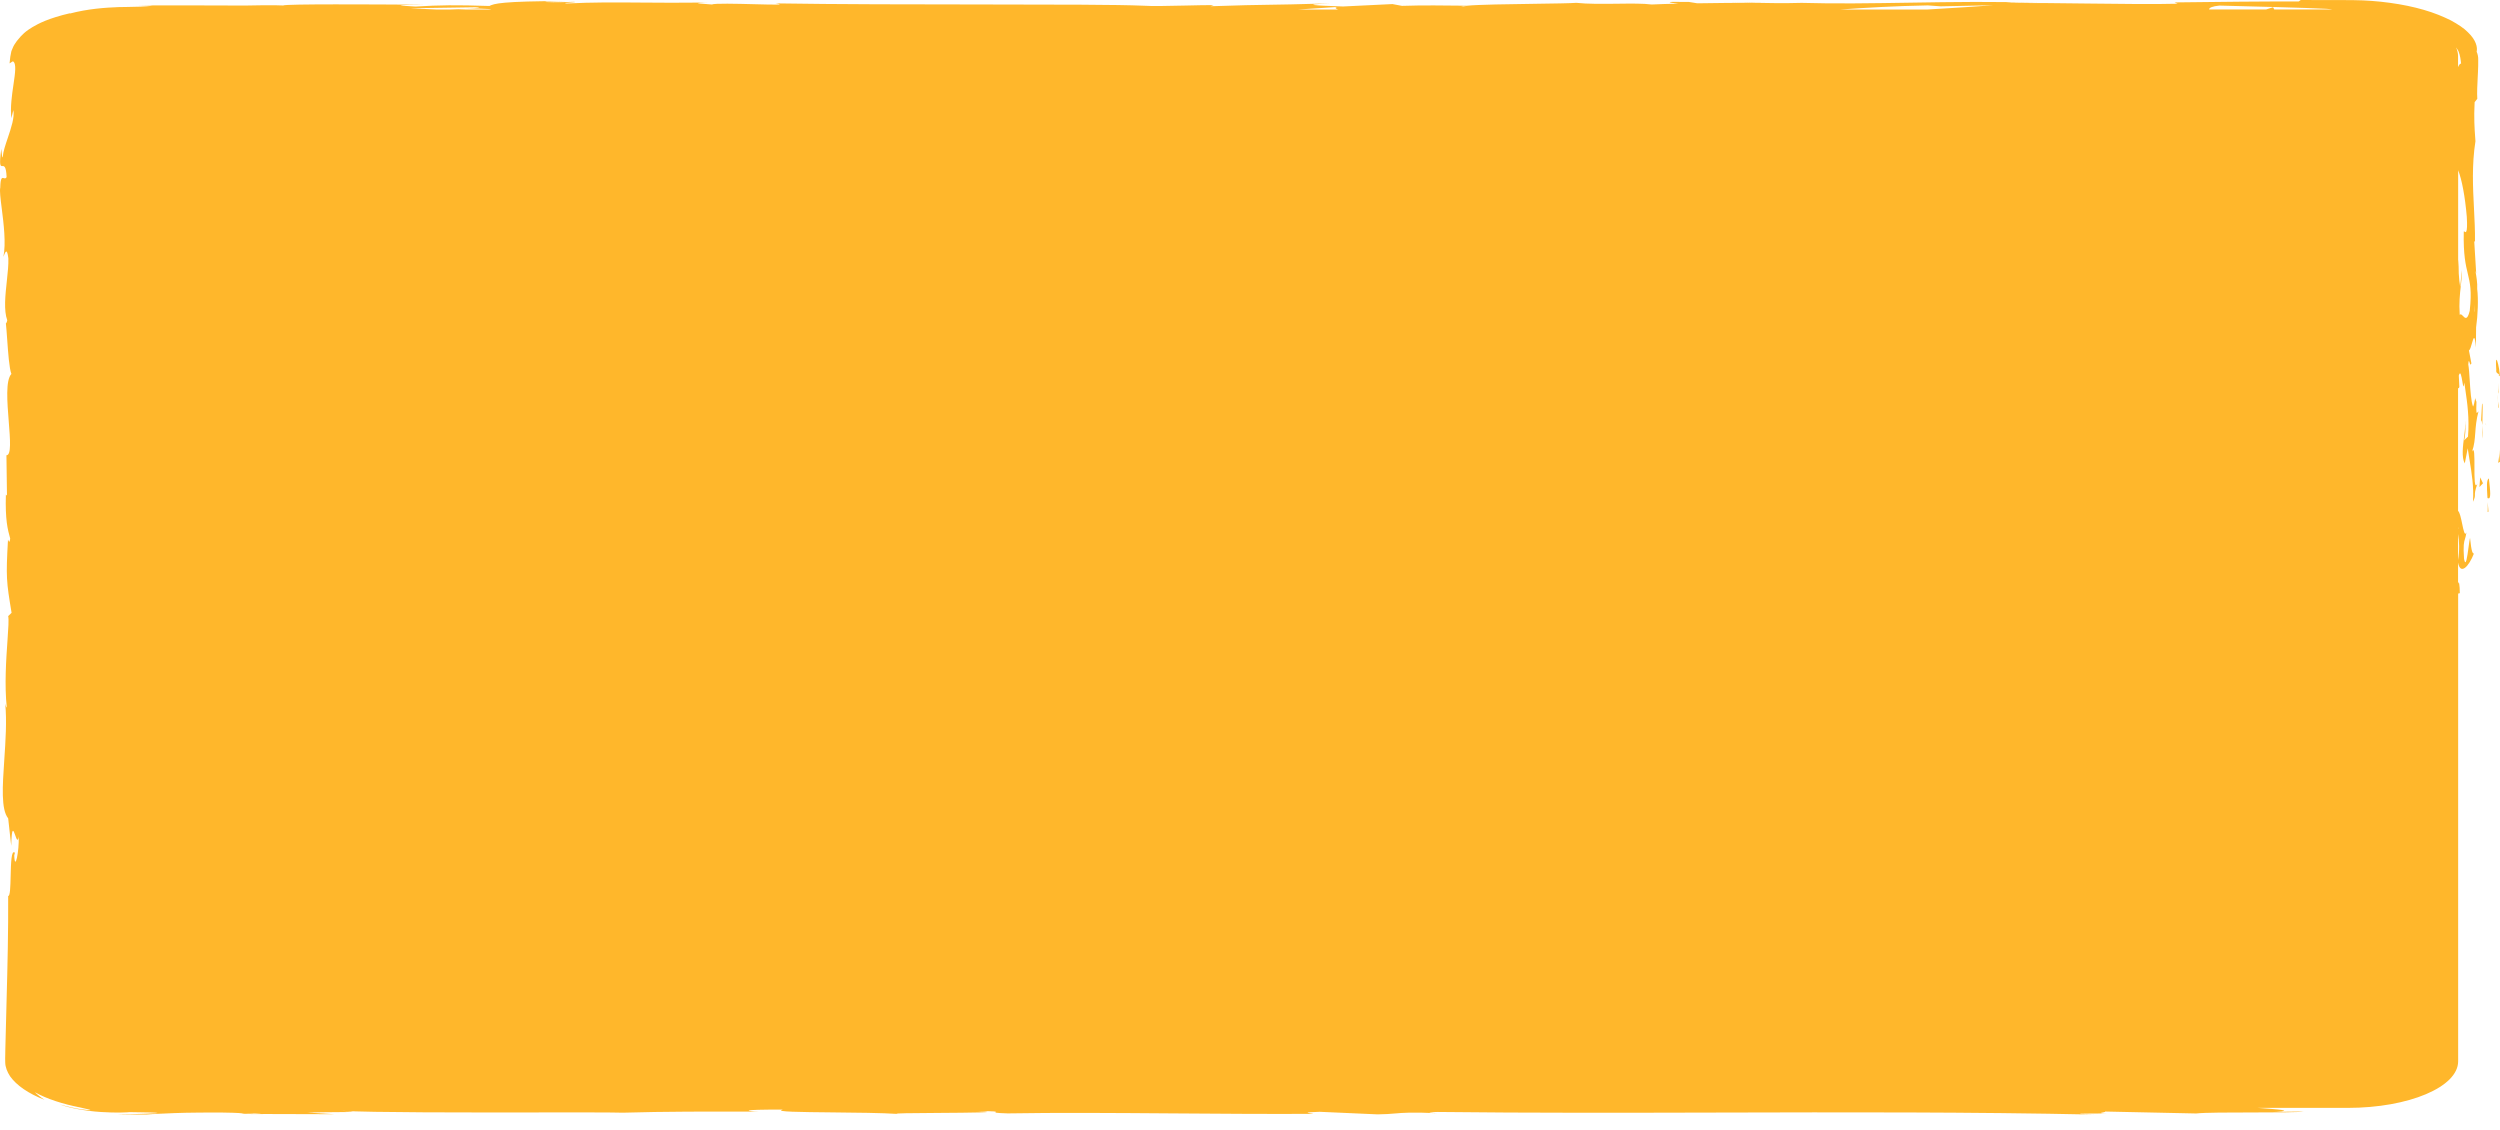 <?xml version="1.0" encoding="UTF-8"?> <svg xmlns="http://www.w3.org/2000/svg" width="460" height="208" viewBox="0 0 460 208" fill="none"> <path fill-rule="evenodd" clip-rule="evenodd" d="M452.605 109.134V109.142L452.621 109.128L452.605 109.134ZM455.451 73.186C455.446 73.207 455.439 73.229 455.432 73.254C455.398 73.126 455.382 73.112 455.432 73.311C455.314 74.011 455.178 74.583 455.043 74.818C454.681 73.925 454.546 71.826 454.427 69.965V69.965C454.351 68.777 454.281 67.687 454.162 67.069C454.224 66.164 454.299 66.393 454.397 66.692C454.488 66.97 454.599 67.31 454.738 66.848L454.281 64.477C454.493 64.39 454.677 63.737 454.842 63.152C455.126 62.146 455.354 61.339 455.568 63.948L455.602 60.235C455.923 58.049 456.042 55.035 455.805 53.178C455.878 52.103 455.624 50.676 455.52 50.092C455.455 49.726 455.449 49.69 455.619 50.279L455.263 44.451L455.398 44.394C455.421 42.442 455.319 40.452 455.215 38.417V38.417V38.416V38.416V38.416V38.415V38.415V38.414C455.012 34.455 454.801 30.326 455.483 25.982C455.47 25.8 455.457 25.618 455.444 25.434C455.316 23.66 455.177 21.743 455.331 18.805L455.822 18.176C455.748 17.092 455.829 15.535 455.907 14.032L455.907 14.031C455.918 13.811 455.93 13.593 455.94 13.377L455.944 13.285C455.977 12.476 456.007 11.71 455.991 11.077C455.991 10.741 455.991 10.47 455.923 10.199C455.856 9.913 455.788 9.684 455.703 9.527C455.889 8.742 455.636 7.399 454.095 5.935C453.384 5.192 452.249 4.457 450.928 3.735C449.523 3.042 447.897 2.364 445.984 1.814C442.191 0.707 437.467 0.071 433.098 0.029C432.219 0.007 431.541 0.01 430.884 0.013C430.668 0.013 430.454 0.014 430.237 0.014H427.731C426.122 0.014 424.632 0.007 423.345 0L422.956 0.271C415.827 0.257 408.986 0.336 400.131 0.443L400.672 0.686C396.366 0.798 390.675 0.729 384.365 0.653C379.487 0.594 374.239 0.53 368.975 0.543C369.804 0.45 372.852 0.471 375.02 0.528C367.354 0.24 359.239 0.369 351.355 0.494C344.402 0.605 337.629 0.713 331.503 0.528C328.235 0.614 325.881 0.586 323.595 0.528C323.9 0.528 324.171 0.528 324.408 0.514H323.07C321.631 0.471 320.141 0.429 318.549 0.386C319.921 0.443 321.225 0.493 322.359 0.514C319.853 0.514 316.027 0.55 312.301 0.607L310.71 0.35C310.405 0.35 310.168 0.35 309.846 0.357C306.172 0.264 306.9 0.479 308.847 0.671C306.968 0.714 305.241 0.764 303.903 0.828C302.451 0.627 300.087 0.655 297.575 0.686C294.93 0.718 292.119 0.752 290.035 0.521C289.042 0.606 285.923 0.65 282.385 0.7C277.601 0.767 272.048 0.845 269.936 1.05C265.805 1 261.673 0.95 257.965 1.078L256.204 0.75L247.111 1.193C241.591 0.993 239.288 0.878 244.774 0.621C238.377 0.807 235.65 0.847 233.274 0.882C230.726 0.919 228.581 0.95 222.745 1.15L223.287 0.936C221.776 0.938 219.928 0.98 218.079 1.022C214.995 1.092 211.909 1.161 210.384 1.05C205.759 0.844 194.124 0.835 180.767 0.824C168.11 0.814 153.907 0.802 142.654 0.621C144.894 0.931 142.219 0.863 138.863 0.776C135.497 0.69 131.445 0.585 130.988 0.828C130.618 0.788 130.109 0.752 129.641 0.719C128.395 0.632 127.438 0.565 130.158 0.471C125.273 0.53 121.391 0.5 117.942 0.473C113.059 0.435 109.041 0.404 104.268 0.643C103.536 0.562 104.332 0.506 105.028 0.457C105.621 0.415 106.141 0.378 105.589 0.336C104.64 0.371 101.83 0.464 100.611 0.379C99.724 0.315 101.083 0.279 102.605 0.239C103.148 0.225 103.711 0.21 104.2 0.193C92.144 0.214 90.925 0.671 90.045 1.1C83.932 0.9 80.884 0.928 76.465 1.207C76.19 1.189 75.893 1.17 75.599 1.152L75.598 1.152L75.598 1.152L75.598 1.152L75.598 1.152L75.598 1.152C73.603 1.029 71.755 0.915 78.276 0.871C77.785 0.869 77.059 0.864 76.159 0.858C69.329 0.814 52.473 0.704 52.099 1.007C50.778 0.921 46.206 0.978 45.089 1.021C42.259 1.015 40.201 1.008 38.458 1.002C34.372 0.988 32.02 0.98 25.515 1L28.088 1.057C26.598 1.234 25.129 1.256 23.282 1.283C22.821 1.29 22.337 1.297 21.823 1.307C19.334 1.4 16.185 1.614 12.798 2.507L12.934 2.421C8.904 3.357 7.092 4.335 5.991 4.978C4.908 5.635 4.484 6.021 4.112 6.406C3.909 6.592 3.722 6.785 3.536 7.028C3.483 7.095 3.421 7.166 3.355 7.242L3.355 7.242C3.191 7.431 2.999 7.652 2.842 7.927C2.554 8.306 2.334 8.777 2.097 9.406C2.075 9.537 2.044 9.681 2.012 9.83C1.968 10.03 1.923 10.24 1.894 10.449C1.871 10.698 1.839 10.965 1.806 11.253L1.806 11.253C1.79 11.385 1.774 11.521 1.758 11.663L2.368 11.277C3.057 11.628 2.8 13.374 2.48 15.555C2.194 17.503 1.857 19.797 2.097 21.754L2.453 20.254C2.711 21.582 2.055 23.529 1.434 25.371C0.996 26.671 0.575 27.918 0.505 28.86C0.416 29.23 0.356 28.601 0.295 27.972C0.275 27.763 0.255 27.554 0.234 27.382C-0.183 30.575 0.076 30.566 0.434 30.554C0.745 30.544 1.13 30.531 1.216 32.588C1.065 32.883 0.88 32.83 0.703 32.78C0.386 32.689 0.092 32.605 0.048 34.524C-0.09 35.101 0.091 36.538 0.316 38.318C0.67 41.12 1.131 44.772 0.624 47.265L0.637 47.229C0.971 46.342 1.288 45.5 1.538 47.536C1.582 48.697 1.424 50.16 1.259 51.687C0.975 54.311 0.671 57.126 1.335 58.928C1.25 59.328 1.149 59.478 1.081 59.499C1.166 60.258 1.241 61.317 1.322 62.456C1.499 64.939 1.702 67.806 2.097 68.805C1.003 69.966 1.325 73.991 1.611 77.574C1.874 80.87 2.107 83.791 1.183 83.767L1.284 91.195L1.081 91.002C0.947 95.703 1.41 97.395 1.863 99.049L1.877 99.101C1.77 99.964 1.633 99.653 1.538 99.437C1.512 99.378 1.489 99.326 1.47 99.308C1.081 106.243 1.166 106.935 2.131 112.756L1.504 113.363C1.649 113.975 1.533 115.621 1.381 117.804C1.139 121.25 0.805 126.034 1.25 130.197C1.183 130.132 1.064 129.989 0.962 129.447C1.273 132.636 1.022 136.349 0.789 139.798C0.462 144.628 0.171 148.942 1.504 150.579L2.063 155.629C2.161 151.854 2.479 152.764 2.802 153.689C3.038 154.365 3.277 155.049 3.435 153.915C3.57 156.486 2.74 160.564 2.622 157.4L2.74 156.907C2.078 156.27 2.017 158.8 1.96 161.172C1.913 163.105 1.869 164.933 1.504 164.856C1.538 171.284 1.386 177.64 1.216 183.882C1.176 185.386 1.139 186.885 1.102 188.378L1.102 188.379C1.063 189.984 1.023 191.583 0.979 193.174C0.979 193.465 0.972 193.75 0.965 194.035C0.953 194.51 0.941 194.986 0.962 195.495C0.979 196.359 1.318 197.216 1.86 198.044C3.028 199.687 5.196 201.215 8.193 202.365C7.82 202.144 7.515 201.908 7.227 201.672L7.153 201.612L7.052 201.531C6.82 201.344 6.591 201.159 6.415 200.965C8.582 202.187 11.528 203.144 14.813 203.786L15.034 203.837L15.229 203.881C16.252 204.113 16.9 204.259 16.54 204.272C16.168 204.258 14.339 204.165 11.003 203.222C12.578 203.822 15.745 204.436 18.572 204.608C21.4 204.808 23.737 204.658 23.838 204.629C30.798 204.708 29.443 204.822 26.869 204.922C26.44 204.936 25.981 204.951 25.522 204.965L24.837 204.986C24.655 204.99 24.472 204.996 24.294 205.002L24.292 205.002C24.142 205.007 23.995 205.012 23.855 205.015H22.89C21.756 205.022 21.282 205.029 22.501 205.058C22.681 205.06 22.867 205.063 23.054 205.066C23.426 205.073 23.799 205.079 24.126 205.079H25.582L28.478 205.058L27.174 205.015C28.441 204.972 29.396 204.929 30.285 204.889H30.285L30.286 204.888L30.287 204.888L30.287 204.888C32.687 204.779 34.599 204.692 40.839 204.708C44.141 204.756 44.443 204.836 44.663 204.894C44.803 204.931 44.91 204.959 45.732 204.965C45.732 204.993 46.443 205.008 49 204.979L61.547 205.015L56.535 204.708C58.471 204.656 60.487 204.641 62.05 204.63H62.05C64.921 204.61 66.265 204.601 62.786 204.387C68.475 204.718 85.752 204.701 98.927 204.688C106.493 204.681 112.706 204.674 114.597 204.736C122.386 204.508 130.073 204.515 139.606 204.544C137.236 204.479 135.813 204.129 144.043 204.172C142.357 204.575 147.311 204.623 153.156 204.68H153.157H153.157H153.157C157.469 204.721 162.266 204.768 165.242 204.965C163.791 204.837 168.053 204.809 172.594 204.778H172.594H172.595C178.492 204.738 184.857 204.696 179.787 204.429C183.426 204.46 183.322 204.534 183.2 204.622C183.092 204.7 182.969 204.788 185.409 204.865C194.583 204.708 204.807 204.784 215.585 204.864H215.585C223.983 204.926 232.718 204.991 241.557 204.951C241.654 204.923 241.413 204.89 241.149 204.854C240.538 204.771 239.801 204.672 242.827 204.572L253.478 205.043C254.902 205.028 255.777 204.954 256.648 204.881C258.21 204.749 259.758 204.618 264.433 204.829C263.4 204.751 261.876 204.629 264.535 204.601C281.59 204.798 298.968 204.754 316.438 204.711H316.439H316.44H316.441H316.442H316.443H316.444C339.453 204.653 362.624 204.595 385.433 205.086C379.998 204.901 383.621 204.886 387.77 204.879C386.114 204.853 386.521 204.77 386.953 204.681C387.224 204.626 387.504 204.569 387.296 204.522L404.093 204.879C405.64 204.699 410.215 204.695 414.594 204.692H414.595C418.891 204.688 422.998 204.685 423.87 204.515L418.553 204.579C422.433 204.359 419.086 204.117 415.445 203.854L415.444 203.854L415.404 203.851H431.981C443.207 203.851 452.3 200.016 452.3 195.28V108.807C452.3 108.949 452.3 109.099 452.334 109.235L452.605 109.134C452.604 107.667 452.418 106.587 452.283 107.45V103.514C452.723 105.928 454.298 104.186 455.195 101.865L455.177 101.858C454.964 101.777 454.764 101.701 454.484 98.965C454.403 99.259 454.314 99.933 454.215 100.671V100.671C453.984 102.41 453.704 104.505 453.383 102.836C453.21 100.289 453.36 99.796 453.554 99.16C453.644 98.865 453.743 98.54 453.824 97.965C453.519 98.713 453.295 97.626 453.042 96.397C452.83 95.372 452.599 94.249 452.283 94.009V71.362C452.351 71.497 452.435 71.476 452.52 71.197L452.418 69.098C452.714 68.074 452.91 69.24 453.067 70.171C453.206 71.001 453.315 71.646 453.434 70.39C453.489 70.785 453.548 71.186 453.608 71.596L453.608 71.596C453.976 74.111 454.388 76.924 454.112 80.339L453.368 81.048C453.577 80.734 453.777 78.43 453.553 77.368C453.688 78.029 453.548 79.131 453.396 80.332L453.396 80.332C453.166 82.142 452.908 84.177 453.519 85.267L454.061 82.482C454.151 83.138 454.265 83.831 454.384 84.552L454.385 84.556C454.778 86.939 455.221 89.628 455.026 92.33C455.39 91.565 455.387 91.346 455.382 91.052C455.377 90.731 455.37 90.321 455.839 89.016C455.288 90.083 455.292 87.912 455.297 85.852V85.852C455.301 83.925 455.305 82.095 454.853 83.107C455.283 81.898 455.362 80.824 455.449 79.64V79.639C455.533 78.501 455.625 77.262 456.042 75.704C455.987 75.727 455.932 75.796 455.882 75.86C455.702 76.09 455.577 76.249 455.669 73.94C455.602 73.804 455.5 73.49 455.449 73.29C455.449 73.244 455.449 73.214 455.451 73.186ZM455.466 73.09C455.466 73.125 455.46 73.154 455.451 73.186C455.453 73.157 455.458 73.13 455.466 73.09ZM452.283 103.079V98.251C452.503 99.429 452.588 101.322 452.283 103.079ZM452.283 97.294C452.3 97.301 452.317 97.301 452.317 97.301L452.283 96.937V97.294ZM455.212 57.278L455.22 57.293C455.234 57.322 455.246 57.347 455.246 57.378C455.287 56.802 455.328 56.34 455.347 56.128C455.354 56.047 455.358 56.003 455.357 56.003C455.357 56.003 455.349 56.067 455.333 56.21C455.311 56.407 455.273 56.751 455.212 57.278ZM454.075 50.359C453.686 48.74 453.242 46.892 453.333 42.694L453.35 42.687C453.307 42.463 453.352 42.506 453.433 42.582C453.641 42.78 454.086 43.202 453.891 39.902C453.57 36.131 452.977 33.024 452.3 31.324V48.993C452.334 48.458 452.401 48.029 452.469 47.743C452.266 49.108 452.452 51.6 452.672 52.786L452.994 49.672C453.008 50.702 452.901 51.645 452.786 52.653C452.619 54.118 452.437 55.722 452.588 57.935C452.765 57.708 452.967 57.917 453.185 58.142C453.569 58.54 454.001 58.987 454.433 57.178C454.833 53.513 454.484 52.063 454.075 50.359ZM452.283 12.348C452.435 12.02 452.655 11.598 452.842 11.741C452.774 11.02 452.672 10.213 452.368 9.434C452.232 9.192 452.08 8.949 451.91 8.72C452.147 9.242 452.283 9.77 452.283 10.32V12.348ZM409.258 1.05C408.834 1.039 408.545 1.032 408.428 1.028L408.411 1.021C407.073 1.15 406.446 1.428 406.48 1.743H416.962L418.248 1.336L418.469 1.743H429.153C429.001 1.7 428.662 1.664 428.035 1.621C424.919 1.443 412.685 1.136 409.262 1.05L409.258 1.05ZM366.807 0.964L357.139 1.164V1.171L354.717 0.993C348.842 1.1 343.254 1.414 338.598 1.75H354.65C359.713 1.45 364.25 1.164 366.807 0.964ZM269.242 1.178C269.394 1.143 269.631 1.114 269.919 1.086C268.636 1.091 268.762 1.106 268.992 1.135C269.09 1.147 269.207 1.161 269.242 1.178ZM246.197 1.757C245.773 1.571 245.469 1.4 246.112 1.278L238.746 1.757H246.197ZM85.778 1.657C87.742 1.514 88.961 1.4 87.505 1.343V1.336L75.483 1.521C76.651 1.564 78.327 1.65 80.258 1.75H82.865C83.174 1.739 83.479 1.728 83.778 1.718L83.778 1.718L83.779 1.718C84.479 1.693 85.149 1.67 85.778 1.65C85.527 1.67 85.265 1.688 84.998 1.707L84.998 1.707L84.998 1.707L84.997 1.707C84.796 1.72 84.593 1.734 84.389 1.75H90.349C90.349 1.685 89.689 1.621 87.979 1.571C87.369 1.6 86.59 1.628 85.778 1.657ZM46.85 204.908L44.886 204.843C49.339 204.772 48.086 204.843 46.85 204.908ZM459.708 70.432C459.743 71.308 459.743 71.837 459.743 72.214V72.215C459.725 72.15 459.69 72.251 459.656 72.505C459.708 71.845 459.708 71.164 459.708 70.432ZM459.484 74.143C459.553 73.665 459.605 73.106 459.657 72.505C459.605 72.773 459.553 73.266 459.484 74.143ZM457.522 78.447C457.511 78.404 457.5 78.363 457.489 78.323C457.501 78.363 457.512 78.404 457.522 78.447ZM457.247 77.933C457.358 78.021 457.436 78.153 457.489 78.323C457.43 78.112 457.363 77.963 457.247 77.933ZM459.742 73.889C459.725 74.331 459.708 74.679 459.69 75.005C459.777 75.165 459.847 75.027 459.742 73.889ZM168.216 207.987L168.302 207.993C168.336 207.995 168.372 207.997 168.408 208C168.325 207.992 168.237 207.986 168.147 207.98L168.045 207.974C168 207.971 167.955 207.967 167.909 207.963C167.99 207.973 168.094 207.98 168.216 207.987ZM460 85.187L459.862 82.694C459.891 83.797 459.803 84.316 459.713 84.844C459.694 84.959 459.674 85.073 459.656 85.194C459.691 85.18 459.73 85.136 459.77 85.093C459.866 84.986 459.963 84.879 460 85.187ZM457.673 91.271V91.271L457.673 91.283C457.68 91.396 457.687 91.51 457.693 91.625L457.703 91.795L457.711 91.948V91.608C458.435 92.167 458.204 90.198 457.968 88.186V88.186L457.952 88.049V88.042C457.497 88.234 457.577 89.615 457.673 91.271ZM457.816 93.307C457.887 93.934 457.934 94.351 457.728 94.195C457.763 93.608 457.746 92.999 457.728 92.397C457.749 92.721 457.785 93.034 457.816 93.307ZM459.312 68.012C459.235 68.523 459.451 68.645 459.622 68.742C459.759 68.82 459.868 68.882 459.776 69.114C460.448 70.142 458.968 62.968 459.312 68.012ZM456.868 88.919L456.214 89.615L456.352 87.832L456.868 88.919ZM456.696 74.266L456.524 77.375C456.627 77.331 456.696 77.723 456.748 78.208C456.748 79.208 456.748 80.15 456.852 80.708C456.852 80.172 456.817 79.005 456.748 78.208C456.753 77.633 456.769 77.041 456.784 76.496L456.784 76.493C456.818 75.227 456.846 74.217 456.713 74.273L456.696 74.266Z" fill="#FFB72B"></path> </svg> 